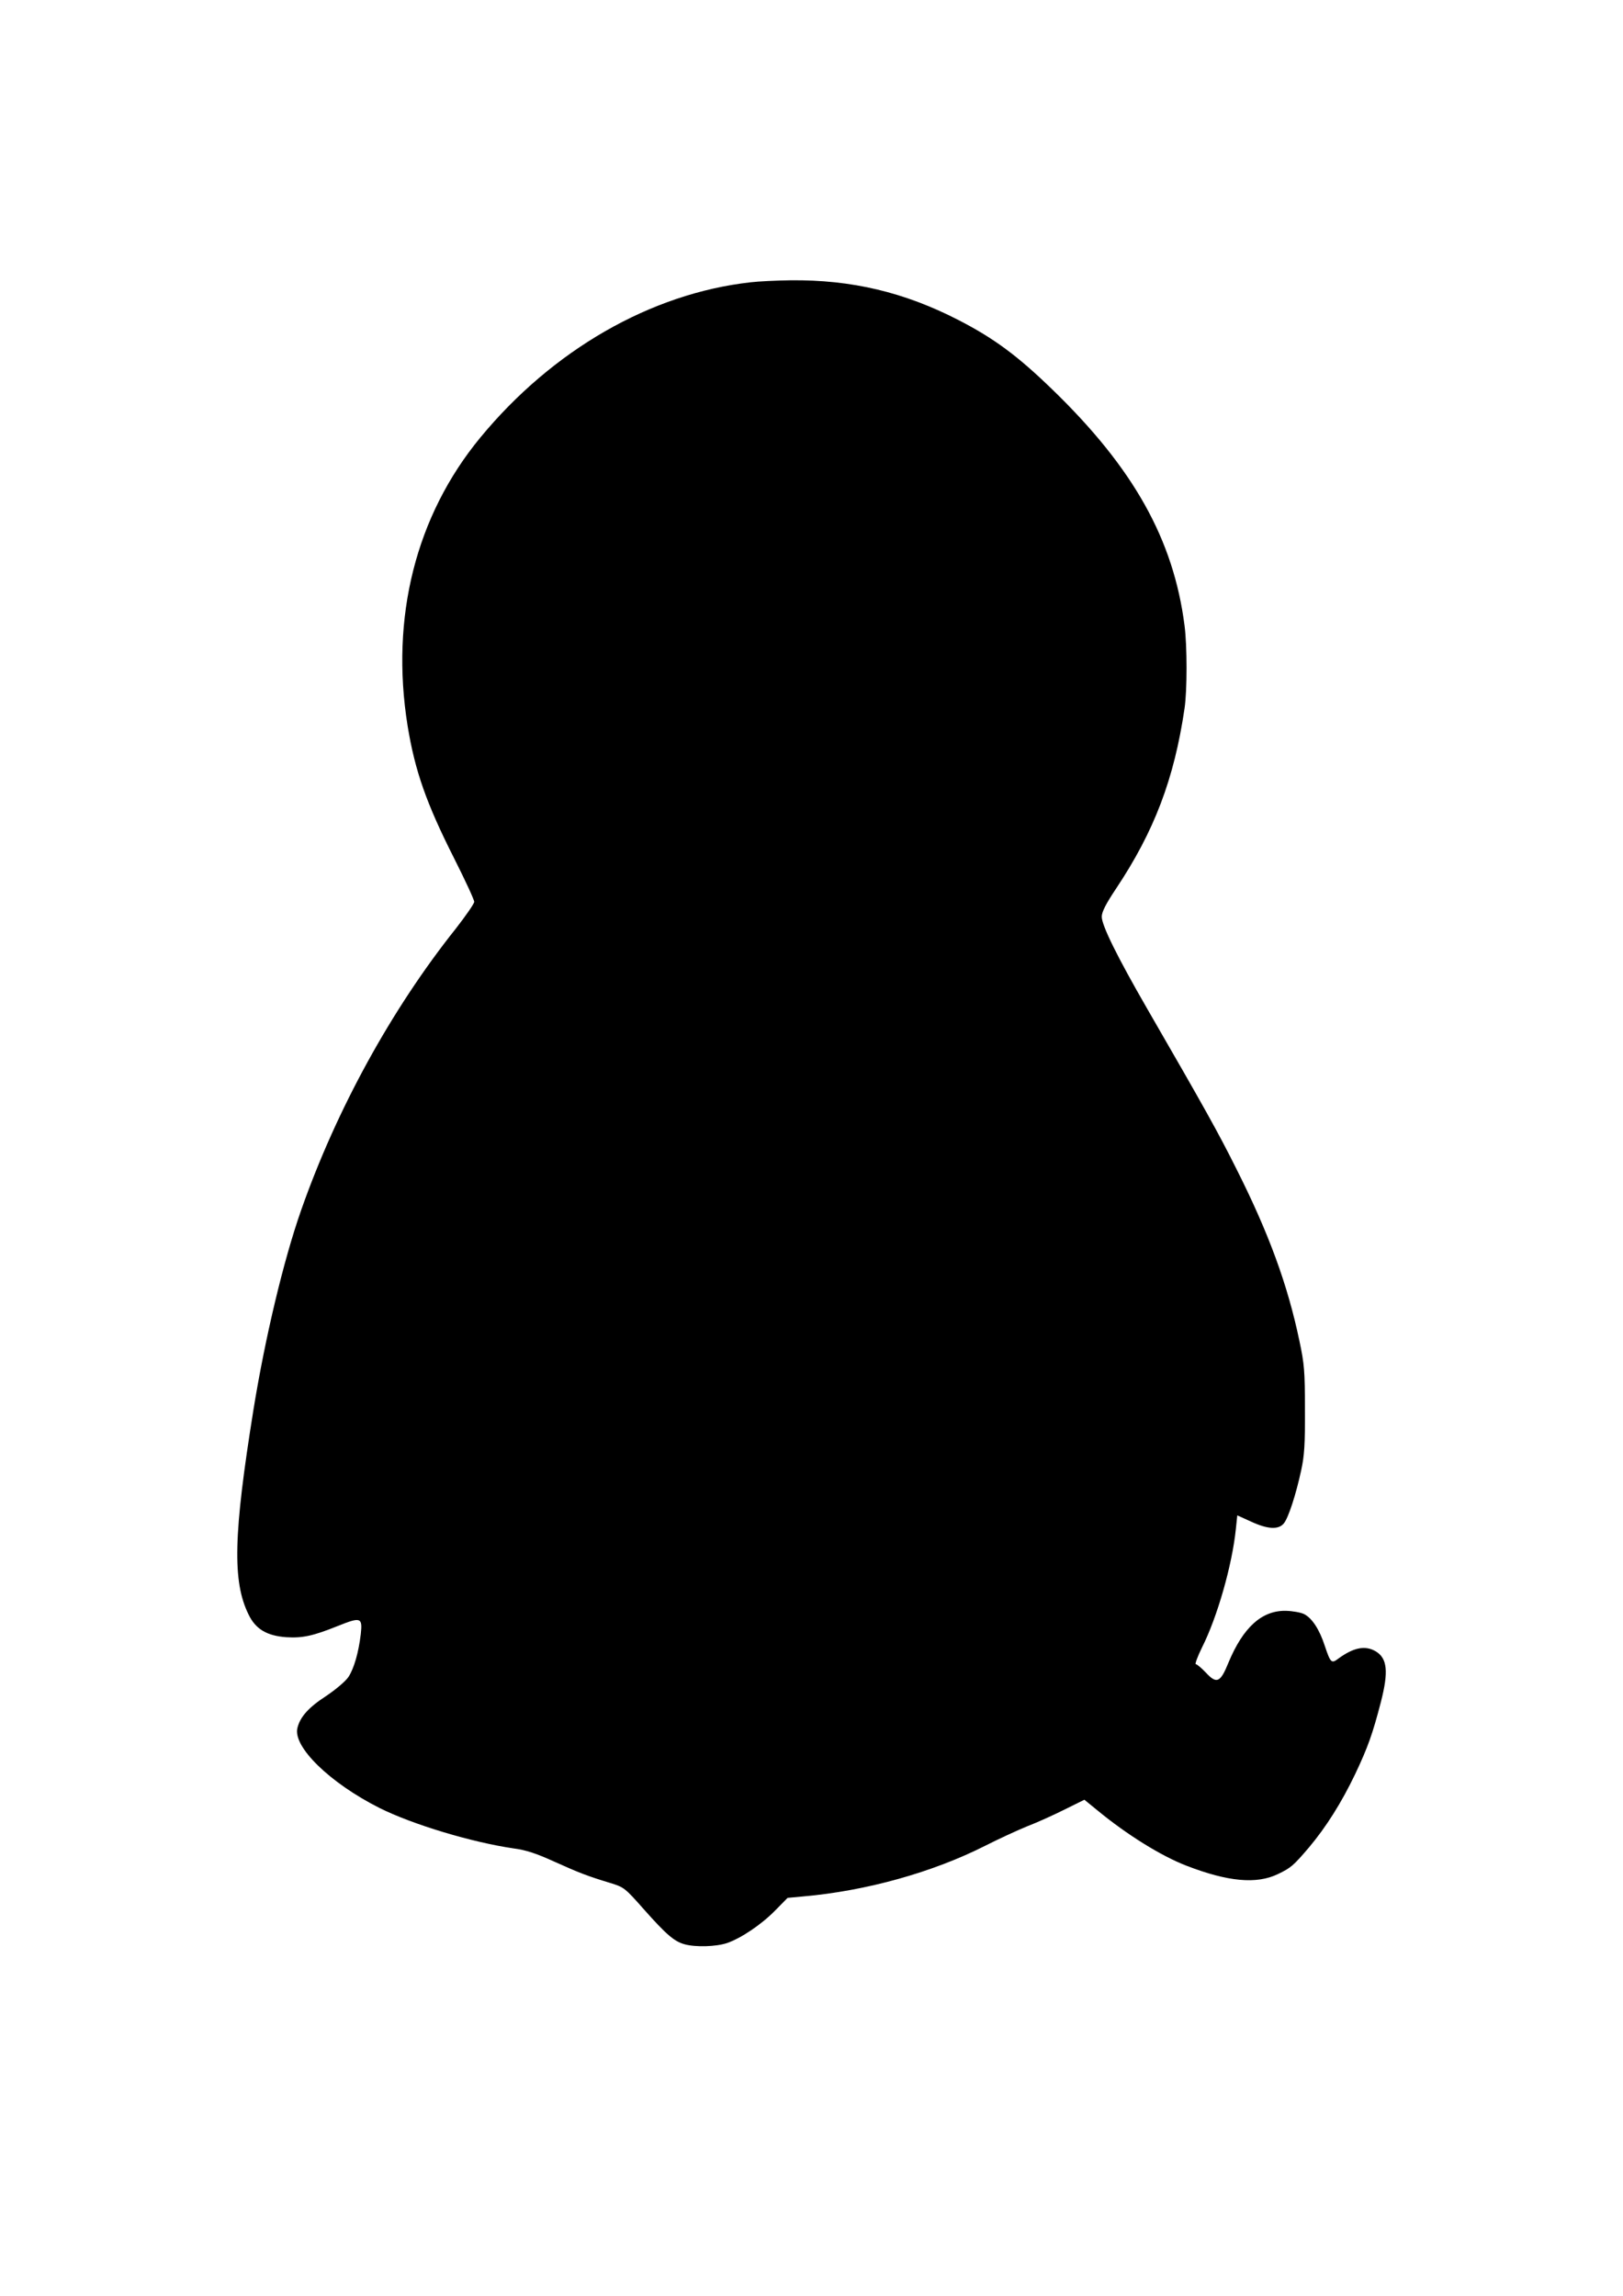 <?xml version="1.0" encoding="UTF-8" standalone="yes"?>
<svg version="1.0" xmlns="http://www.w3.org/2000/svg" width="794" height="1123" viewBox="0 0 794 1123" preserveAspectRatio="xMidYMid meet">
  <g transform="translate(0,1123) scale(0.1,-0.1)" fill="#000000" stroke="none">
    <path d="M3670 9849 c-487 -55 -967 -331 -1320 -759 -316 -383 -441 -880 -356
-1410 36 -220 91 -378 228 -649 54 -107 98 -202 98 -212 0 -9 -41 -68 -90
-131 -315 -395 -584 -885 -757 -1378 -86 -245 -176 -623 -233 -975 -98 -610
-104 -840 -24 -1002 34 -71 89 -104 184 -111 80 -5 131 6 253 55 112 45 121
42 112 -40 -11 -91 -33 -167 -60 -209 -14 -21 -61 -61 -110 -94 -85 -55 -127
-102 -140 -156 -23 -92 159 -269 401 -391 162 -81 451 -168 656 -198 62 -8
112 -25 198 -64 124 -56 166 -72 275 -105 68 -21 72 -24 164 -128 109 -123
149 -158 200 -172 54 -15 154 -12 208 6 69 24 169 91 237 161 l59 60 76 7
c309 27 634 118 891 248 63 32 156 75 205 95 50 19 133 57 185 83 l95 47 65
-53 c142 -117 310 -222 435 -270 202 -78 342 -91 446 -41 65 31 77 42 153 131
84 100 159 219 226 359 62 131 85 196 125 350 39 151 32 216 -25 250 -51 30
-108 19 -183 -36 -33 -25 -38 -21 -66 63 -26 80 -62 135 -101 155 -16 8 -55
15 -88 16 -118 3 -210 -80 -282 -253 -40 -99 -58 -106 -111 -49 -21 22 -43 41
-49 41 -5 0 8 36 30 81 75 148 148 404 166 580 l7 67 66 -30 c84 -39 136 -41
162 -9 22 27 59 140 85 261 15 69 19 125 18 295 0 187 -3 224 -27 336 -57 273
-149 525 -307 839 -91 182 -154 295 -440 790 -143 248 -220 403 -220 446 0 23
19 61 69 136 188 282 285 537 336 883 13 88 13 305 0 405 -54 421 -249 770
-647 1155 -169 164 -285 250 -458 339 -266 137 -524 198 -822 195 -68 -1 -157
-5 -198 -10z"/>
  </g>
</svg>
